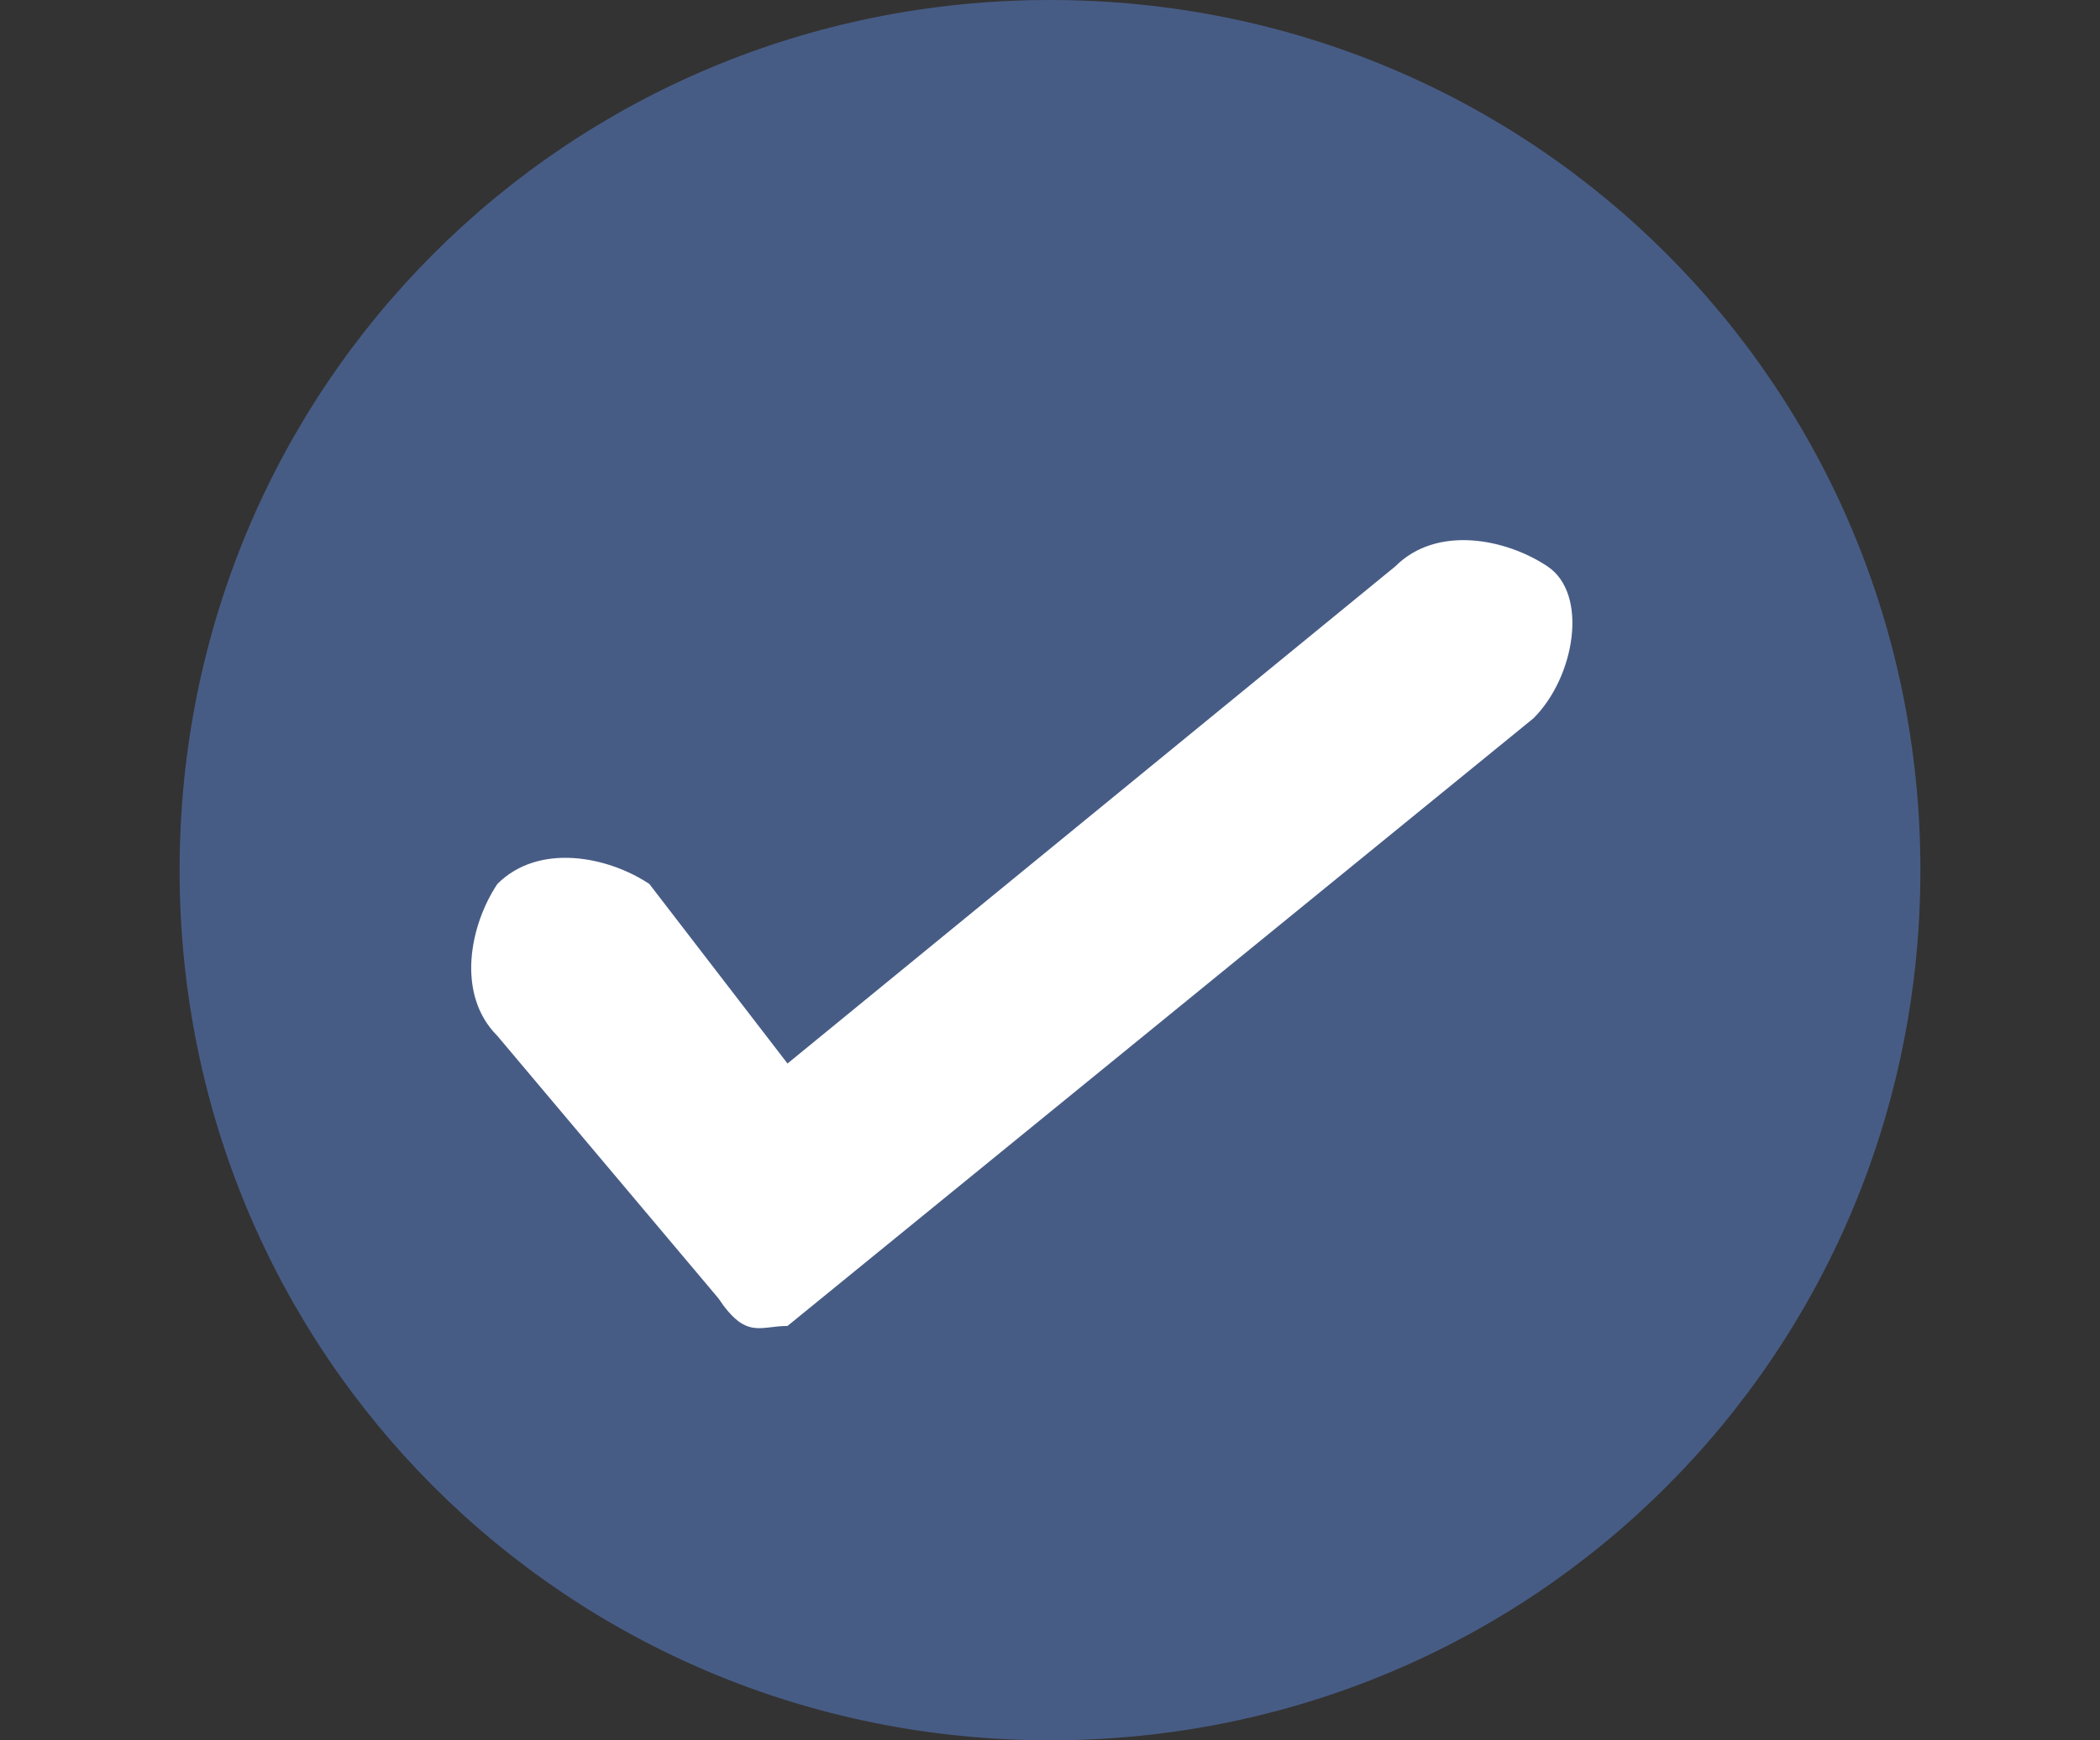 <svg xmlns="http://www.w3.org/2000/svg" viewBox="0 0 15.2 12.6"><rect x="0" y="0" width="15.2" height="12.6" fill="#333333" stroke="none"/><g data-name="レイヤー_1"><g data-name="_レイヤー_1"><path d="M13.9 6.3c0 3.5-2.8 6.3-6.3 6.3S1.3 9.8 1.3 6.3 4.1 0 7.6 0s6.3 2.8 6.3 6.3" fill="#475c85"/><path d="M5.7 9.6c-.2 0-.3.1-.5-.2L3.6 7.5c-.3-.3-.2-.8 0-1.1.3-.3.8-.2 1.1 0l1 1.3 4.4-3.6c.3-.3.8-.2 1.1 0 .3.2.2.8-.1 1.1L5.7 9.6z" fill="#fff"/></g></g></svg>